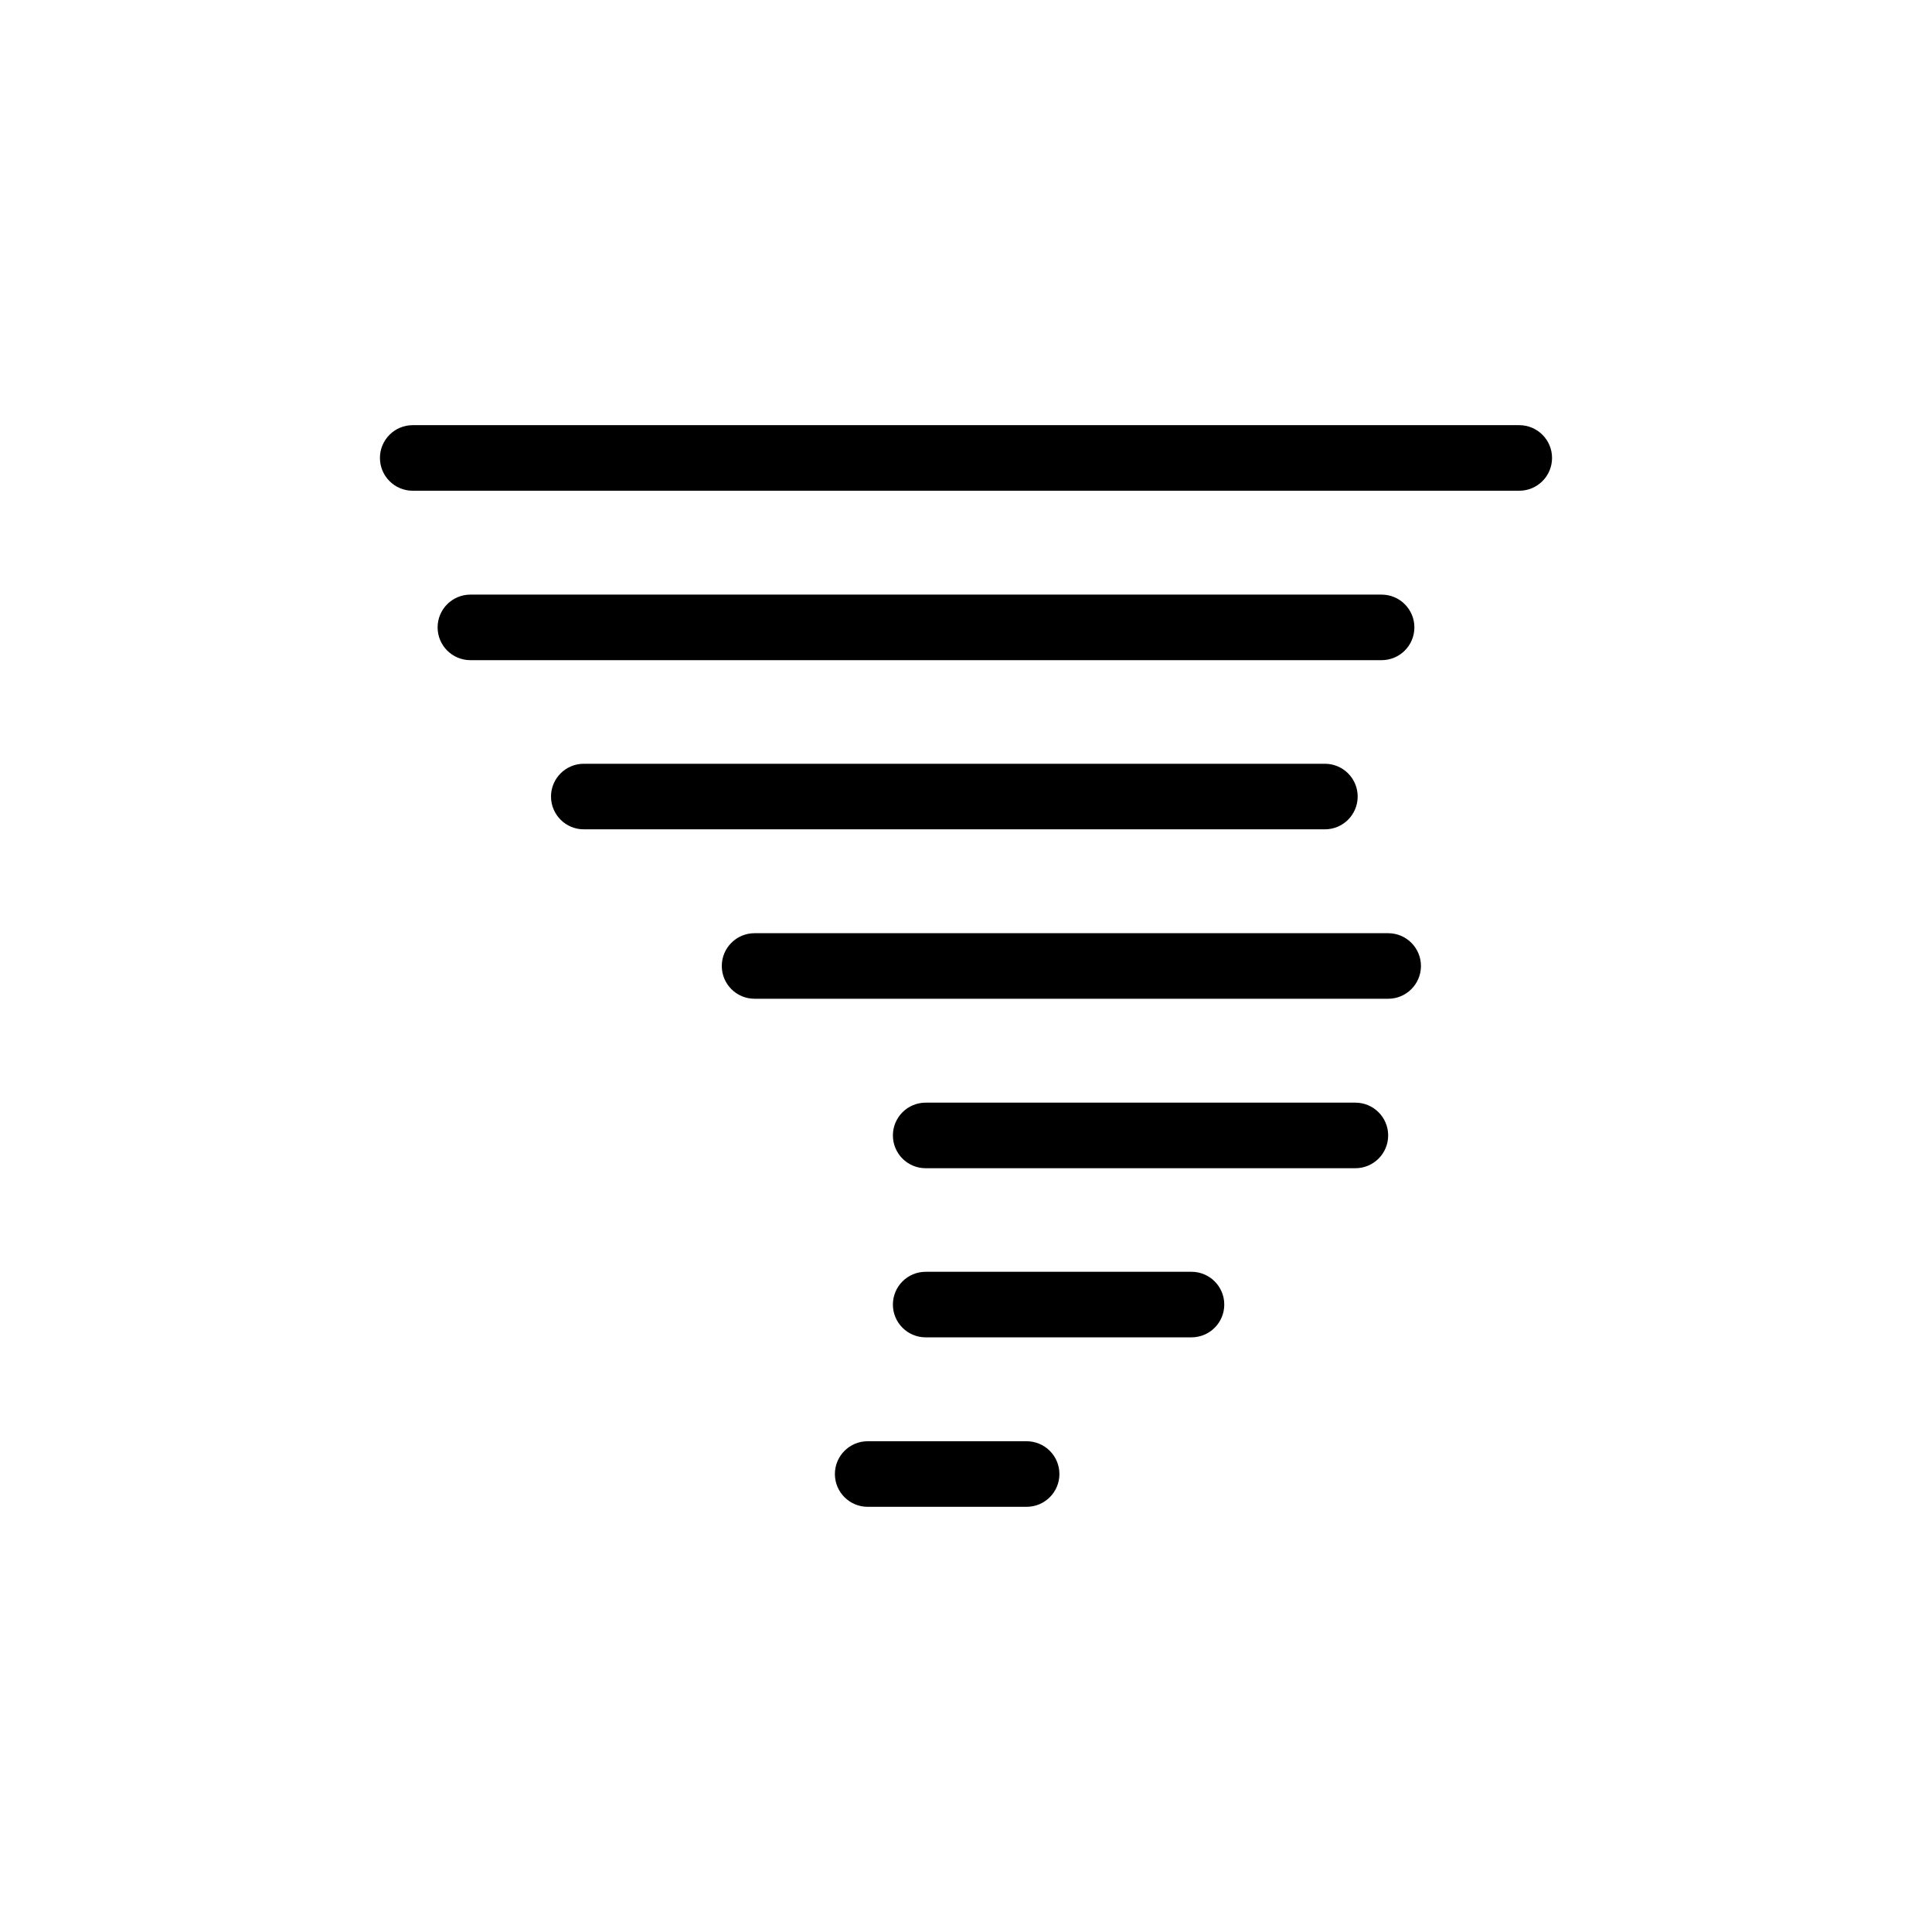<?xml version="1.0" encoding="UTF-8"?>
<!-- Uploaded to: SVG Repo, www.svgrepo.com, Generator: SVG Repo Mixer Tools -->
<svg fill="#000000" width="800px" height="800px" version="1.1" viewBox="144 144 512 512" xmlns="http://www.w3.org/2000/svg">
 <g>
  <path d="m416.33 543.32h-42.391c-4.797 0-8.684-3.891-8.684-8.688s3.887-8.688 8.684-8.688h42.129c4.801 0 8.688 3.891 8.688 8.688s-3.887 8.688-8.688 8.688z"/>
  <path d="m459.76 498.41h-70.449c-4.797 0-8.684-3.887-8.684-8.684 0-4.801 3.887-8.688 8.684-8.688h70.449c4.797 0 8.684 3.887 8.684 8.688 0 4.797-3.887 8.684-8.684 8.684z"/>
  <path d="m503.19 453.59h-113.88c-4.797 0-8.684-3.891-8.684-8.688s3.887-8.688 8.684-8.688h113.88c4.797 0 8.688 3.891 8.688 8.688s-3.891 8.688-8.688 8.688z"/>
  <path d="m511.88 408.68h-167.91c-4.797 0-8.688-3.887-8.688-8.684 0-4.801 3.891-8.688 8.688-8.688h167.91c4.797 0 8.688 3.887 8.688 8.688 0 4.797-3.891 8.684-8.688 8.684z"/>
  <path d="m495.11 363.78h-196.4c-4.797 0-8.688-3.891-8.688-8.688s3.891-8.688 8.688-8.688h196.4c4.797 0 8.688 3.891 8.688 8.688s-3.891 8.688-8.688 8.688z"/>
  <path d="m510.14 318.95h-241.48c-4.797 0-8.688-3.887-8.688-8.684s3.891-8.688 8.688-8.688h241.48c4.797 0 8.688 3.891 8.688 8.688s-3.891 8.684-8.688 8.684z"/>
  <path d="m546.62 274.05h-293.25c-4.797 0-8.684-3.891-8.684-8.688s3.887-8.688 8.684-8.688h293.25c4.797 0 8.688 3.891 8.688 8.688s-3.891 8.688-8.688 8.688z"/>
 </g>
</svg>